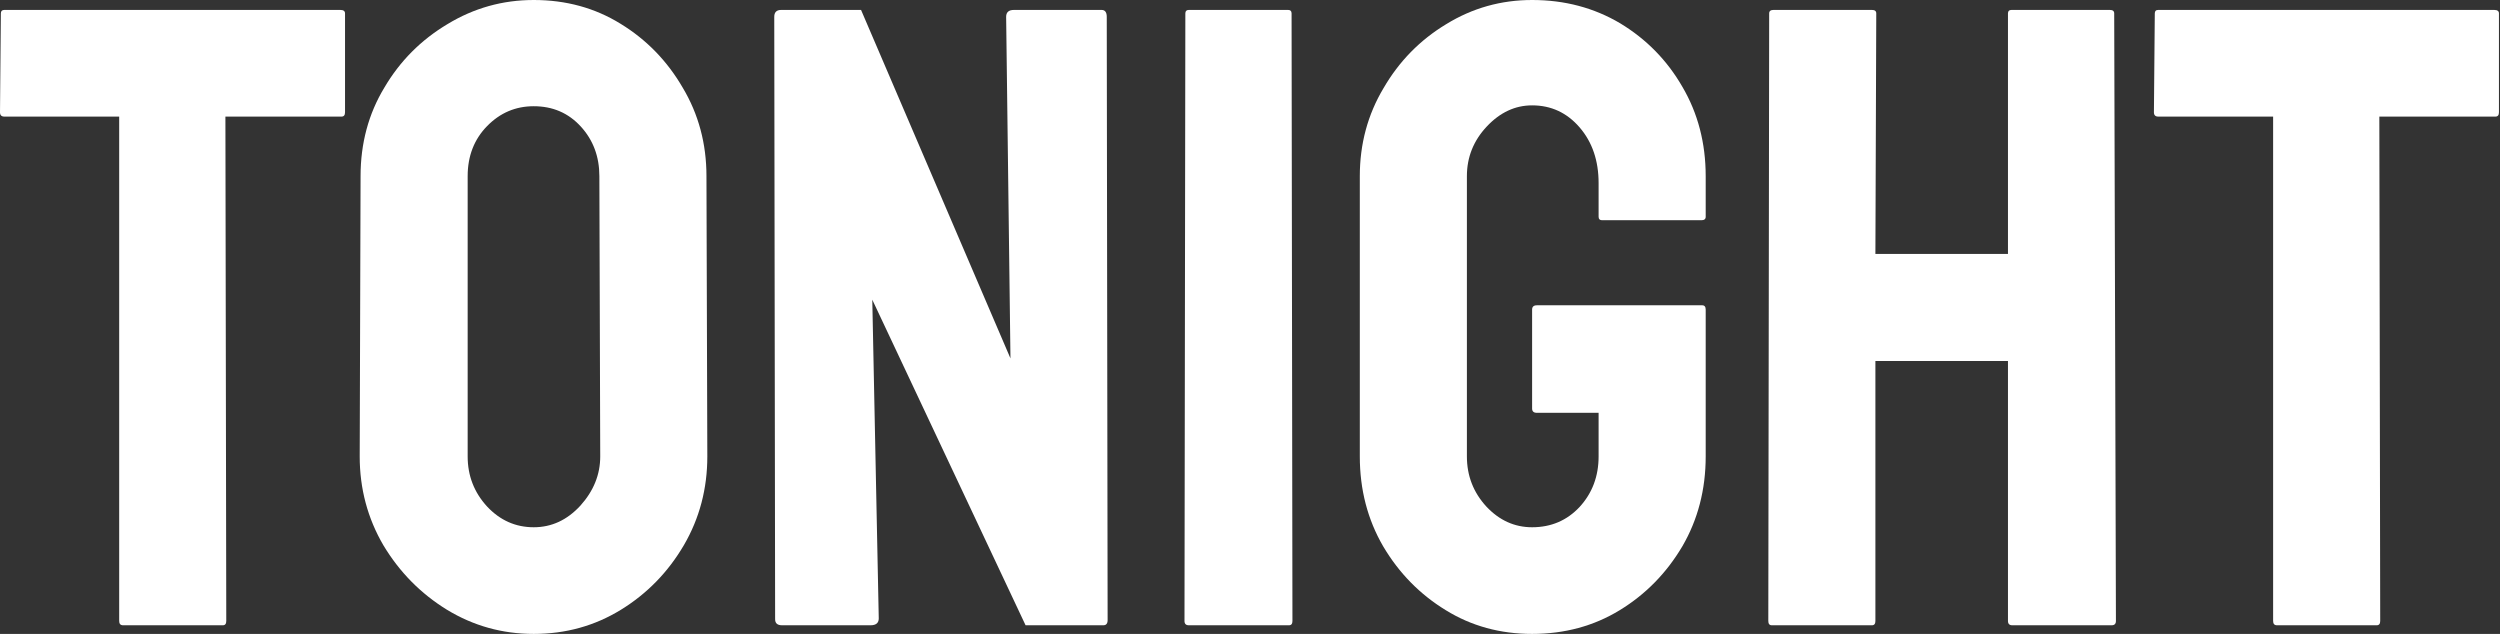 <svg width="1262" height="320" viewBox="0 0 1262 320" fill="none" xmlns="http://www.w3.org/2000/svg">
<rect x="0" y="0" width="1262" height="320" fill="#333333" stroke="none"/>
<path d="M112.48 315.64H62.125C60.817 315.64 60.163 314.914 60.163 313.46V58.856H2.18C0.727 58.856 0 58.129 0 56.676L0.436 6.757C0.436 5.595 1.017 5.014 2.18 5.014H171.771C173.37 5.014 174.169 5.595 174.169 6.757V56.676C174.169 58.129 173.588 58.856 172.425 58.856H113.787L114.223 313.46C114.223 314.914 113.642 315.64 112.48 315.64Z" fill="white"/>
<path d="M269.428 320C253.588 320 238.983 315.931 225.613 307.793C212.389 299.655 201.708 288.828 193.569 275.313C185.577 261.653 181.58 246.685 181.58 230.409L182.016 88.937C182.016 72.371 186.013 57.475 194.005 44.251C201.853 30.881 212.461 20.2 225.831 12.207C239.201 4.069 253.733 0 269.428 0C285.704 0 300.309 3.996 313.243 11.989C326.322 19.982 336.785 30.736 344.632 44.251C352.625 57.62 356.621 72.516 356.621 88.937L357.057 230.409C357.057 246.685 353.134 261.58 345.286 275.095C337.293 288.756 326.685 299.655 313.46 307.793C300.236 315.931 285.559 320 269.428 320ZM269.428 266.158C278.438 266.158 286.285 262.525 292.97 255.259C299.655 247.847 302.997 239.564 302.997 230.409L302.561 88.937C302.561 79.055 299.437 70.699 293.188 63.869C286.939 57.039 279.019 53.624 269.428 53.624C260.272 53.624 252.425 56.966 245.886 63.651C239.346 70.336 236.076 78.765 236.076 88.937V230.409C236.076 240.145 239.346 248.574 245.886 255.695C252.425 262.67 260.272 266.158 269.428 266.158Z" fill="white"/>
<path d="M439.455 315.64H394.768C392.443 315.64 391.281 314.623 391.281 312.589L390.845 8.501C390.845 6.176 392.007 5.014 394.332 5.014H434.659L510.082 180.926L507.902 8.501C507.902 6.176 509.21 5.014 511.826 5.014H556.076C557.82 5.014 558.692 6.176 558.692 8.501L559.128 313.025C559.128 314.768 558.401 315.64 556.948 315.64H517.711L440.327 151.281L443.597 312.153C443.597 314.478 442.216 315.64 439.455 315.64Z" fill="white"/>
<path d="M650.681 315.64H600.109C598.656 315.64 597.929 314.914 597.929 313.46L598.365 6.757C598.365 5.595 598.946 5.014 600.109 5.014H650.245C651.408 5.014 651.989 5.595 651.989 6.757L652.425 313.46C652.425 314.914 651.844 315.64 650.681 315.64Z" fill="white"/>
<path d="M773.406 320C757.275 320 742.743 316.004 729.809 308.011C716.73 300.018 706.194 289.264 698.202 275.749C690.354 262.234 686.431 247.121 686.431 230.409V88.937C686.431 72.661 690.427 57.838 698.42 44.469C706.267 30.954 716.803 20.2 730.027 12.207C743.252 4.069 757.711 0 773.406 0C789.828 0 804.65 3.924 817.875 11.771C831.099 19.764 841.562 30.445 849.264 43.815C857.112 57.184 861.035 72.225 861.035 88.937V109.428C861.035 110.59 860.309 111.172 858.856 111.172H808.719C807.557 111.172 806.975 110.59 806.975 109.428V92.425C806.975 81.09 803.778 71.717 797.384 64.305C790.99 56.894 782.997 53.188 773.406 53.188C764.832 53.188 757.203 56.748 750.518 63.869C743.833 70.99 740.49 79.346 740.49 88.937V230.409C740.49 240.145 743.76 248.574 750.3 255.695C756.839 262.67 764.541 266.158 773.406 266.158C782.997 266.158 790.99 262.743 797.384 255.913C803.778 248.937 806.975 240.436 806.975 230.409V208.392H775.804C774.205 208.392 773.406 207.666 773.406 206.213V156.294C773.406 154.841 774.205 154.114 775.804 154.114H859.292C860.454 154.114 861.035 154.841 861.035 156.294V230.409C861.035 247.121 857.112 262.234 849.264 275.749C841.272 289.264 830.736 300.018 817.657 308.011C804.578 316.004 789.828 320 773.406 320Z" fill="white"/>
<path d="M944.959 315.64H894.387C893.224 315.64 892.643 314.914 892.643 313.46L893.079 6.757C893.079 5.595 893.806 5.014 895.259 5.014H944.959C946.412 5.014 947.139 5.595 947.139 6.757L946.703 128.174H1013.62V6.757C1013.62 5.595 1014.21 5.014 1015.37 5.014H1065.07C1066.52 5.014 1067.25 5.595 1067.25 6.757L1068.12 313.46C1068.12 314.914 1067.39 315.64 1065.94 315.64H1015.8C1014.35 315.64 1013.62 314.914 1013.62 313.46V182.234H946.703V313.46C946.703 314.914 946.122 315.64 944.959 315.64Z" fill="white"/>
<path d="M1199.78 315.64H1149.43C1148.12 315.64 1147.47 314.914 1147.47 313.46V58.856H1089.48C1088.03 58.856 1087.3 58.129 1087.3 56.676L1087.74 6.757C1087.74 5.595 1088.32 5.014 1089.48 5.014H1259.07C1260.67 5.014 1261.47 5.595 1261.47 6.757V56.676C1261.47 58.129 1260.89 58.856 1259.73 58.856H1201.09L1201.53 313.46C1201.53 314.914 1200.94 315.64 1199.78 315.64Z" fill="white"/>
</svg>
